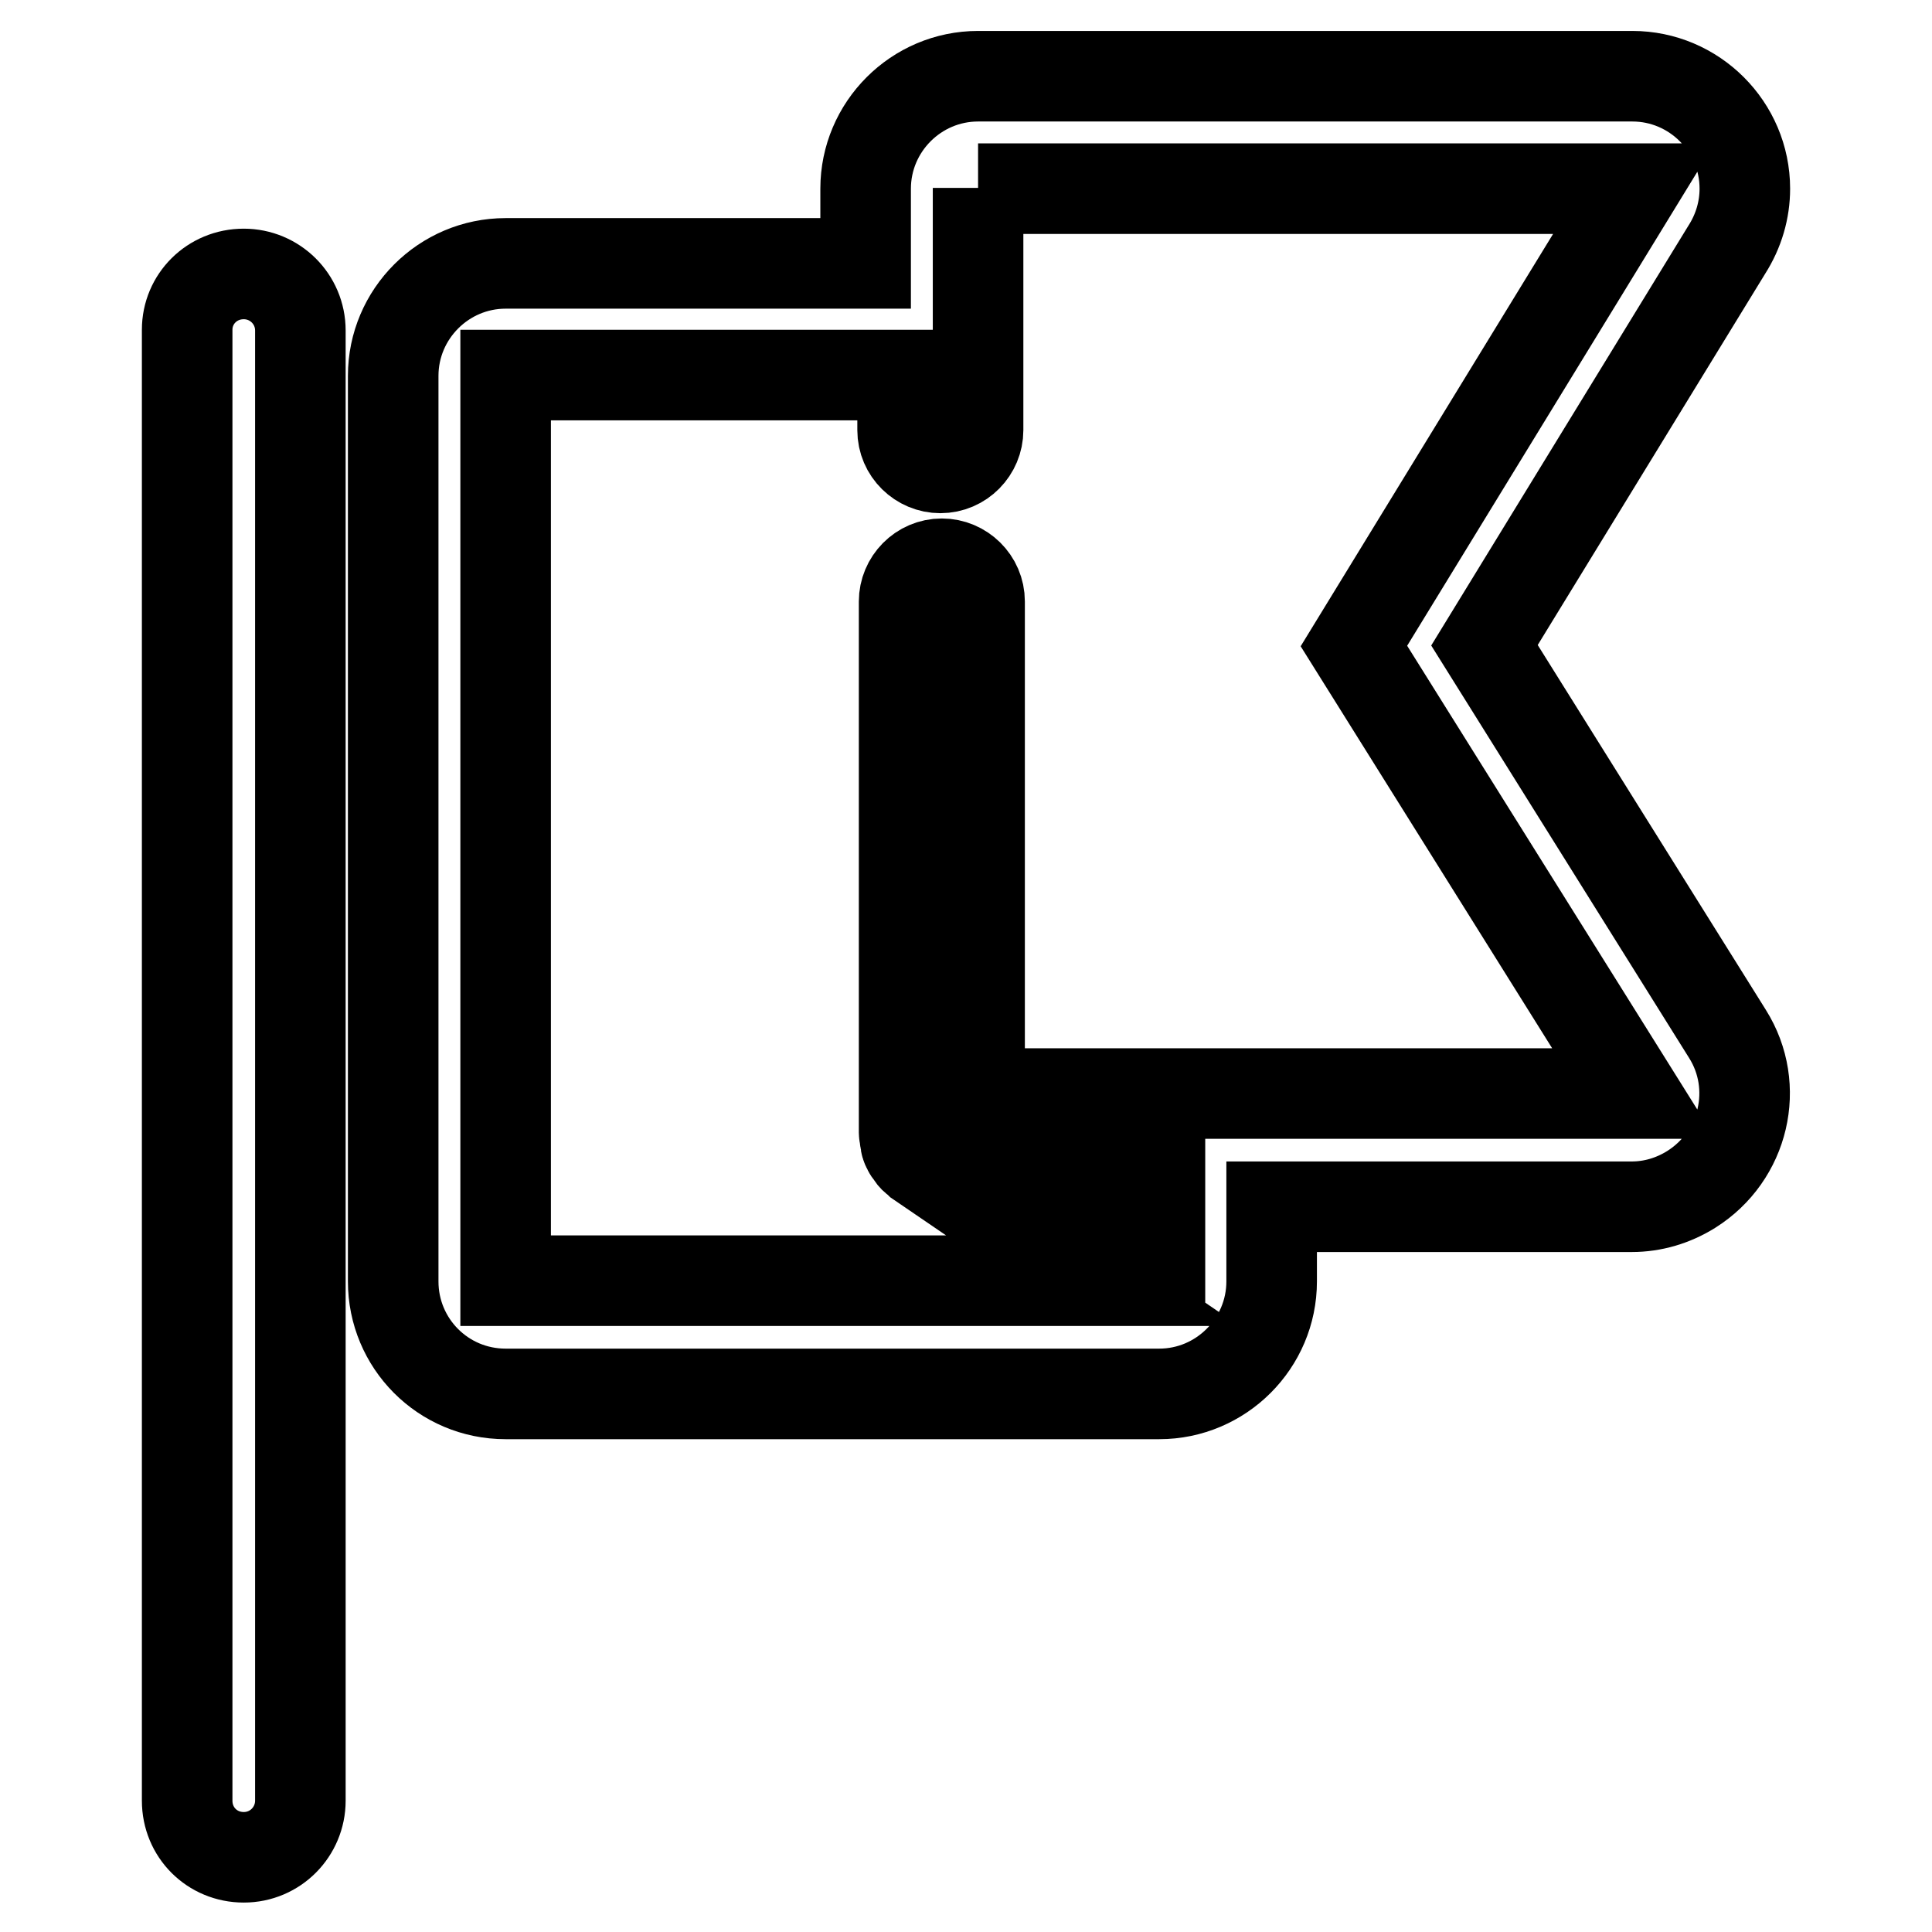 <?xml version="1.0" encoding="utf-8"?>
<!-- Svg Vector Icons : http://www.onlinewebfonts.com/icon -->
<!DOCTYPE svg PUBLIC "-//W3C//DTD SVG 1.1//EN" "http://www.w3.org/Graphics/SVG/1.1/DTD/svg11.dtd">
<svg version="1.1" xmlns="http://www.w3.org/2000/svg" xmlns:xlink="http://www.w3.org/1999/xlink" x="0px" y="0px" viewBox="0 0 256 256" enable-background="new 0 0 256 256" xml:space="preserve">
<g> <path stroke-width="12" fill-opacity="0" stroke="#000000"  d="M228.8,33.1l-32.1,52.4l32.2,51.5c4.4,7,2.2,16.2-4.8,20.6c-2.4,1.5-5.1,2.3-7.9,2.3h-47.7v9.9 c0,8.2-6.7,14.9-14.9,14.9H67c-8.3,0-14.9-6.7-14.9-14.9l0,0v-120c0-8.2,6.7-14.9,14.9-14.9h47.7v-9.9c0-8.2,6.7-14.9,14.9-14.9 h86.7c8.2,0,14.9,6.7,14.9,14.9C231.2,27.8,230.4,30.6,228.8,33.1z M129.6,24.9v24.8h0v7.3c0,2.7-2.2,5-5,5c-2.7,0-5-2.2-5-5v-7.3 H67v120h77.8L121.8,154c0,0,0,0,0,0l0,0c0,0-0.1-0.1-0.1-0.1c-0.2-0.2-0.4-0.3-0.6-0.5c-0.1-0.1-0.2-0.2-0.3-0.4 c-0.1-0.1-0.2-0.3-0.3-0.4c-0.1-0.1-0.2-0.3-0.2-0.4c-0.1-0.1-0.2-0.3-0.2-0.4c-0.1-0.2-0.1-0.3-0.1-0.5c0-0.2-0.1-0.3-0.1-0.5 c0-0.2-0.1-0.5-0.1-0.7c0-0.1,0-0.2,0-0.3v0V79.7c0-2.7,2.2-5,5-5c2.7,0,5,2.2,5,5v65.2h24.1v0h62.6l-37.1-59.3l37.1-60.6H129.6z  M153.7,163.8v-8.9h-13L153.7,163.8L153.7,163.8z M32.3,27L32.3,27z M32.3,36.3c4.1,0,7.5,3.3,7.5,7.5v194.8c0,4.1-3.3,7.5-7.5,7.5 s-7.5-3.3-7.5-7.5V43.7C24.8,39.6,28.1,36.3,32.3,36.3z"/></g>
</svg>